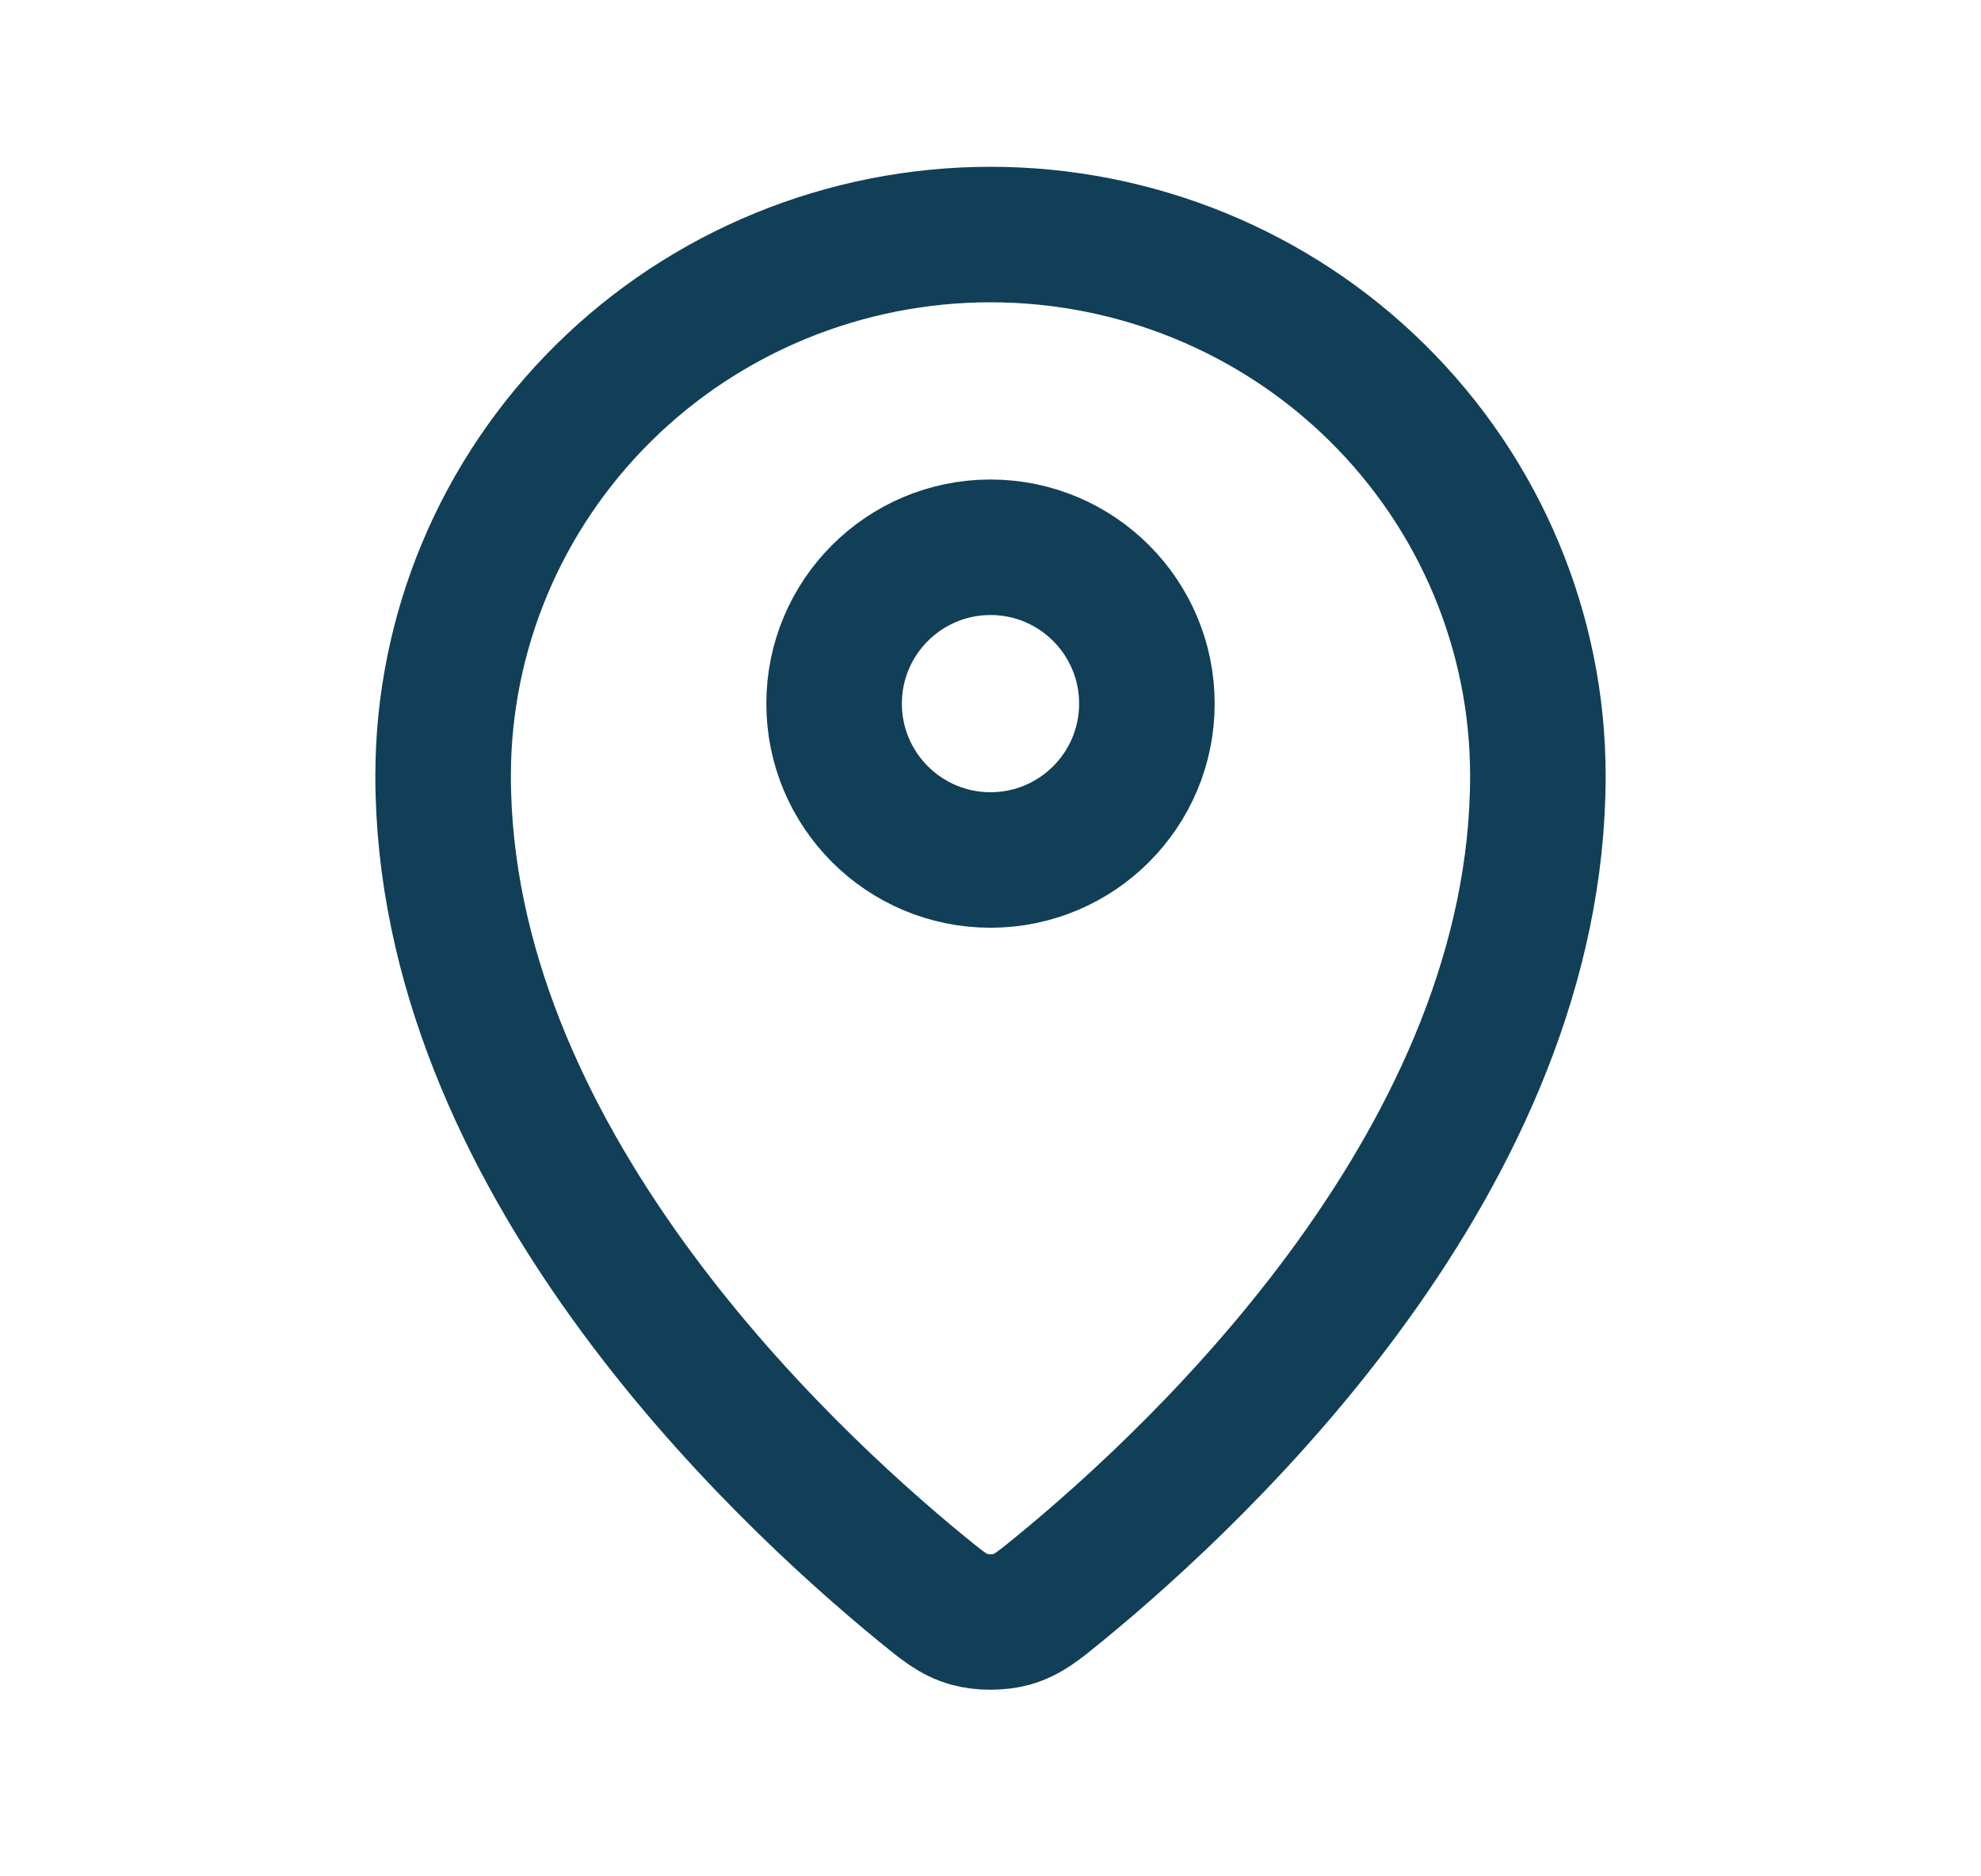 <svg width="19" height="18" viewBox="0 0 19 18" fill="none" xmlns="http://www.w3.org/2000/svg">
<path d="M4.25 7.442C4.25 11.081 7.433 14.09 8.842 15.244C9.044 15.409 9.146 15.493 9.297 15.535C9.414 15.568 9.586 15.568 9.703 15.535C9.854 15.492 9.955 15.41 10.158 15.244C11.567 14.09 14.75 11.081 14.75 7.442C14.75 6.065 14.197 4.745 13.212 3.771C12.228 2.797 10.892 2.25 9.5 2.25C8.108 2.25 6.772 2.797 5.788 3.771C4.803 4.745 4.25 6.065 4.25 7.442Z" stroke="#113F57" stroke-width="1.3" stroke-linecap="round" stroke-linejoin="round"/>
<path d="M8 6.75C8 7.578 8.672 8.25 9.5 8.25C10.328 8.25 11 7.578 11 6.75C11 5.922 10.328 5.25 9.5 5.25C8.672 5.25 8 5.922 8 6.75Z" stroke="#113F57" stroke-width="1.3" stroke-linecap="round" stroke-linejoin="round"/>
</svg>
